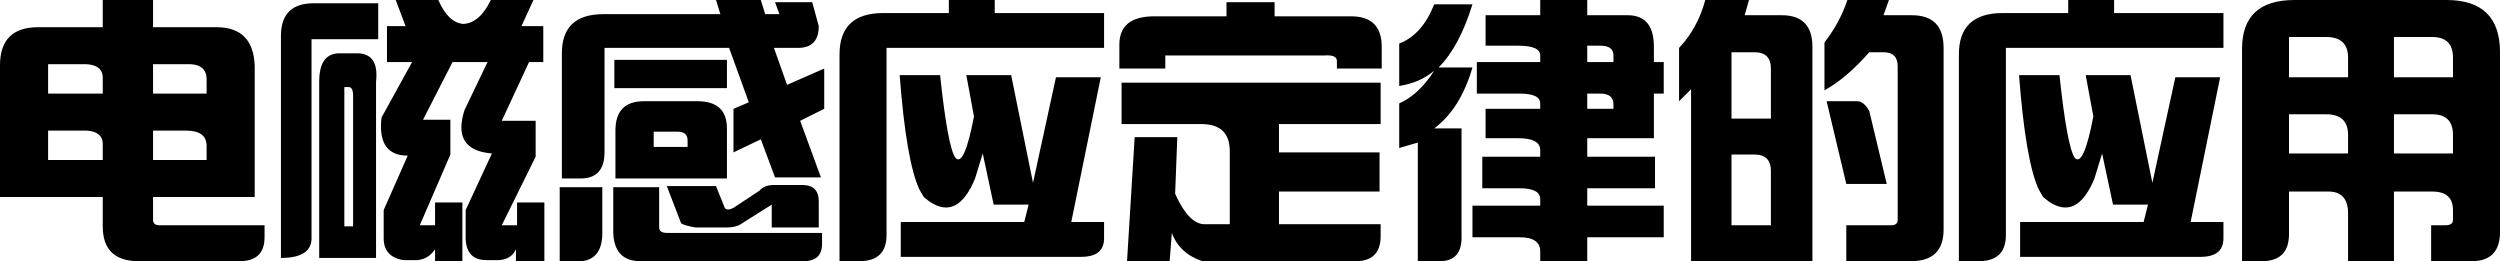 <svg width="737" height="77" xmlns="http://www.w3.org/2000/svg" xmlns:xlink="http://www.w3.org/1999/xlink" xml:space="preserve" overflow="hidden"><defs><clipPath id="clip0"><rect x="2057" y="1385" width="737" height="77"/></clipPath></defs><g clip-path="url(#clip0)" transform="translate(-2057 -1385)"><path d="M2237.79 1440.18 2251.32 1440.18 2251.32 1452.05C2251.32 1453.12 2252.07 1453.66 2253.58 1453.66L2299.34 1453.66 2299.34 1456.87C2299.34 1460.29 2297.51 1462 2293.86 1462L2245.84 1462C2240.69 1462 2238 1459.22 2237.79 1453.66ZM2222 1440.18 2234.56 1440.18 2234.56 1453.66C2234.56 1458.79 2232.52 1461.57 2228.44 1462L2222 1462ZM2285.16 1439.54 2293.54 1439.54C2296.76 1439.54 2298.37 1441.15 2298.37 1444.35L2298.37 1452.05 2284.51 1452.05 2284.51 1445.32 2274.85 1451.41C2273.77 1451.84 2272.59 1452.05 2271.3 1452.05L2261.96 1452.05C2259.59 1451.63 2258.2 1451.2 2257.77 1450.77L2253.58 1439.86 2268.08 1439.86 2270.66 1446.28C2271.09 1446.92 2271.94 1446.92 2273.23 1446.28L2280.97 1441.15C2281.83 1440.08 2283.22 1439.54 2285.16 1439.54ZM2567.45 1430.56 2567.45 1451.41 2579.06 1451.41 2579.06 1435.37C2579.06 1432.16 2577.44 1430.56 2574.22 1430.56ZM2249.71 1423.82 2249.71 1428.31 2259.7 1428.31 2259.7 1426.39C2259.7 1424.68 2258.73 1423.82 2256.8 1423.82ZM2102.12 1423.5 2102.12 1432.16 2117.91 1432.16 2117.91 1427.99C2117.91 1425 2115.87 1423.5 2111.78 1423.5ZM2071.18 1423.5 2071.18 1432.16 2087.29 1432.16 2087.29 1427.99C2087.51 1424.78 2085.36 1423.29 2080.85 1423.5ZM2762.74 1418.69 2762.74 1430.24 2780.14 1430.24 2780.14 1424.78C2780.14 1420.72 2778.1 1418.69 2774.02 1418.69ZM2731.8 1418.69 2731.8 1430.24 2749.21 1430.24 2749.21 1424.78C2749.21 1420.72 2747.06 1418.69 2742.76 1418.69ZM2595.49 1414.84 2604.51 1414.84C2605.8 1414.84 2606.98 1415.8 2608.06 1417.72L2613.21 1439.22 2601.29 1439.22ZM2246.81 1414.84 2262.6 1414.84C2268.4 1414.84 2271.3 1417.51 2271.3 1422.86L2271.3 1437.62 2238.43 1437.62 2238.43 1423.5C2238.43 1417.72 2241.22 1414.84 2246.81 1414.84ZM2524.92 1412.59 2524.92 1417.08 2532.65 1417.08 2532.65 1415.8C2532.65 1413.66 2531.36 1412.59 2528.78 1412.59ZM2158.51 1410.67 2158.51 1451.73 2161.09 1451.73 2161.09 1413.23C2161.09 1411.52 2160.66 1410.67 2159.8 1410.67ZM2387.64 1409.38 2464.01 1409.38 2464.01 1421.57 2434.04 1421.57 2434.04 1429.92 2463.69 1429.92 2463.69 1441.47 2434.04 1441.47 2434.04 1451.09 2464.01 1451.09 2464.01 1454.62C2464.01 1459.54 2461.54 1462 2456.6 1462L2411.48 1462C2406.97 1460.5 2403.96 1457.72 2402.46 1453.66L2401.81 1462 2389.25 1462 2391.5 1425.43 2404.07 1425.43 2403.43 1442.11C2406 1447.88 2408.8 1450.88 2411.8 1451.09L2419.54 1451.09 2419.54 1429.6C2419.54 1424.25 2416.75 1421.57 2411.16 1421.57L2387.64 1421.57ZM2652.21 1407.14 2664.13 1407.14C2665.63 1421.25 2667.14 1429.38 2668.64 1431.52 2670.36 1433.45 2672.19 1429.38 2674.12 1419.33L2671.86 1407.14 2685.08 1407.14 2691.52 1438.9 2698.29 1407.78 2711.5 1407.78 2702.8 1450.45 2712.47 1450.45 2712.47 1455.26C2712.47 1458.9 2710.21 1460.72 2705.7 1460.72L2652.53 1460.72 2652.53 1450.45 2688.94 1450.45 2690.23 1445.32 2679.92 1445.32 2676.7 1430.24 2674.44 1437.62C2671.01 1445.96 2666.49 1448.2 2660.91 1444.35L2659.3 1443.07 2658.01 1440.82C2655.43 1435.26 2653.5 1424.03 2652.21 1407.14ZM2322.22 1407.14 2334.14 1407.14C2335.64 1421.25 2337.15 1429.38 2338.65 1431.52 2340.37 1433.45 2342.2 1429.38 2344.13 1419.33L2341.87 1407.14 2355.09 1407.14 2361.53 1438.9 2368.3 1407.78 2381.51 1407.78 2372.81 1450.45 2382.48 1450.45 2382.48 1455.26C2382.48 1458.9 2380.22 1460.72 2375.71 1460.72L2322.54 1460.72 2322.54 1450.45 2358.95 1450.45 2360.24 1445.32 2349.93 1445.32 2346.71 1430.24 2344.45 1437.62C2341.02 1445.96 2336.5 1448.2 2330.92 1444.35L2329.31 1443.07 2328.02 1440.82C2325.44 1435.26 2323.51 1424.03 2322.22 1407.14ZM2102.12 1403.93 2102.12 1412.59 2117.91 1412.59 2117.91 1408.42C2117.91 1405.21 2115.87 1403.71 2111.78 1403.93ZM2071.18 1403.93 2071.18 1412.59 2087.29 1412.59 2087.29 1408.42C2087.51 1405.21 2085.36 1403.71 2080.85 1403.93ZM2238.11 1402.65 2271.3 1402.65 2271.3 1410.99 2238.11 1410.99ZM2157.54 1400.72 2161.73 1400.72C2166.46 1400.51 2168.5 1403.29 2167.86 1409.06L2167.86 1461.04 2151.1 1461.04 2151.1 1409.06C2151.1 1403.29 2153.25 1400.51 2157.54 1400.72ZM2567.45 1400.4 2567.45 1419.97 2579.06 1419.97 2579.06 1405.21C2579.06 1402 2577.44 1400.4 2574.22 1400.4ZM2524.92 1398.47 2524.92 1403.29 2532.65 1403.29 2532.65 1401.36C2532.65 1399.44 2531.36 1398.47 2528.78 1398.47ZM2762.74 1395.91 2762.74 1407.78 2780.14 1407.78 2780.14 1402C2780.14 1397.94 2778.1 1395.91 2774.02 1395.91ZM2731.8 1395.91 2731.8 1407.78 2749.21 1407.78 2749.21 1402C2749.21 1397.94 2747.06 1395.91 2742.76 1395.91ZM2479.8 1386.28 2491.08 1386.28C2488.5 1394.62 2485.17 1400.83 2481.09 1404.89L2491.08 1404.89C2488.72 1413.02 2484.96 1419.01 2479.8 1422.86L2487.86 1422.86 2487.86 1454.3C2488.07 1459.43 2485.92 1462 2481.41 1462L2474.97 1462 2474.97 1427.03 2469.49 1428.63 2469.49 1415.48C2473.36 1413.77 2476.79 1410.56 2479.8 1405.85 2477.01 1408.21 2473.57 1409.7 2469.49 1410.35L2469.49 1397.83C2474 1396.12 2477.44 1392.27 2479.8 1386.28ZM2149.49 1385.96 2168.5 1385.96 2168.5 1396.55 2148.84 1396.55 2148.84 1455.58C2148.63 1459.22 2145.62 1461.04 2139.82 1461.04L2139.82 1395.59C2139.82 1389.17 2143.04 1385.96 2149.49 1385.96ZM2418.57 1385.64 2432.75 1385.64 2432.75 1389.81 2455.31 1389.81C2461.32 1389.81 2464.33 1392.81 2464.33 1398.8L2464.33 1405.21 2451.12 1405.21 2451.12 1402.97C2451.12 1401.68 2449.83 1401.15 2447.25 1401.36L2400.53 1401.36 2400.53 1405.21 2386.99 1405.21 2386.99 1398.15C2386.99 1392.59 2390.43 1389.81 2397.3 1389.81L2418.57 1389.81ZM2733.42 1385 2778.21 1385C2788.74 1385 2794 1390.13 2794 1400.4L2794 1453.98C2793.79 1459.33 2790.99 1462 2785.62 1462L2773.7 1462 2773.7 1451.41 2777.89 1451.41C2779.39 1451.41 2780.14 1450.88 2780.14 1449.81L2780.14 1446.92C2780.14 1443.28 2778.1 1441.47 2774.02 1441.47L2762.74 1441.47 2762.74 1462 2749.21 1462 2749.21 1447.88C2749.21 1443.39 2747.06 1441.25 2742.76 1441.47L2731.8 1441.47 2731.8 1453.98C2731.8 1459.33 2729.12 1462 2723.75 1462L2717.95 1462 2717.95 1399.44C2717.95 1389.81 2723.1 1385 2733.42 1385ZM2666.71 1385 2680.24 1385 2680.24 1388.85 2712.47 1388.85 2712.47 1399.12 2648.34 1399.12 2648.34 1454.3C2648.34 1459.43 2645.65 1462 2640.28 1462L2634.48 1462 2634.48 1401.04C2634.48 1392.91 2638.78 1388.85 2647.37 1388.85L2666.71 1388.85ZM2601.61 1385 2613.86 1385 2612.25 1389.49 2620.63 1389.49C2626.86 1389.49 2629.97 1392.7 2629.97 1399.12L2629.97 1452.7C2629.97 1458.9 2626.75 1462 2620.3 1462L2601.29 1462 2601.29 1451.41 2614.5 1451.41C2615.79 1451.41 2616.44 1450.88 2616.44 1449.81L2616.44 1404.57C2616.44 1401.79 2615.04 1400.4 2612.25 1400.4L2608.06 1400.4C2603.55 1405.53 2599.14 1409.28 2594.85 1411.63L2594.85 1397.51C2597.85 1393.66 2600.11 1389.49 2601.61 1385ZM2559.72 1385 2572.61 1385 2571.32 1389.49 2582.28 1389.49C2588.29 1389.49 2591.3 1392.59 2591.3 1398.8L2591.3 1462 2555.53 1462 2555.53 1411.31 2551.99 1414.84 2551.99 1399.12C2555.64 1395.27 2558.22 1390.56 2559.72 1385ZM2511.06 1385 2524.92 1385 2524.92 1389.49 2536.84 1389.49C2542 1389.49 2544.57 1392.59 2544.57 1398.8L2544.57 1403.29 2547.47 1403.29 2547.47 1412.59 2544.57 1412.59 2544.57 1425.75 2524.92 1425.75 2524.92 1431.2 2544.9 1431.2 2544.9 1440.5 2524.92 1440.5 2524.92 1445.64 2547.47 1445.64 2547.47 1454.94 2524.92 1454.94 2524.92 1462 2511.06 1462 2511.06 1459.11C2511.06 1456.33 2509.02 1454.94 2504.94 1454.94L2491.08 1454.94 2491.08 1445.64 2511.06 1445.64 2511.06 1443.71C2511.06 1441.57 2509.02 1440.5 2504.94 1440.5L2493.98 1440.5 2493.98 1431.2 2511.06 1431.2 2511.06 1429.27C2511.06 1426.92 2508.91 1425.75 2504.61 1425.75L2494.95 1425.75 2494.95 1417.08 2511.06 1417.08 2511.06 1415.48C2511.06 1413.55 2509.02 1412.59 2504.94 1412.59L2492.37 1412.59 2492.37 1403.29 2511.06 1403.29 2511.06 1401.36C2511.06 1399.44 2508.91 1398.47 2504.61 1398.47L2494.95 1398.47 2494.95 1389.49 2511.06 1389.49ZM2336.72 1385 2350.25 1385 2350.25 1388.85 2382.48 1388.85 2382.48 1399.12 2318.35 1399.12 2318.35 1454.3C2318.35 1459.43 2315.66 1462 2310.29 1462L2304.49 1462 2304.49 1401.04C2304.49 1392.91 2308.79 1388.85 2317.38 1388.85L2336.72 1388.85ZM2268.08 1385 2281.29 1385 2282.58 1389.17 2286.77 1389.17 2285.48 1385.64 2296.44 1385.64 2298.37 1392.7C2298.37 1396.98 2296.33 1399.12 2292.25 1399.12L2285.16 1399.12 2289.02 1410.02 2299.98 1405.21 2299.98 1417.08 2292.89 1420.61 2299.01 1437.3 2285.48 1437.3 2281.29 1426.07 2273.23 1429.92 2273.23 1417.08 2277.75 1415.16 2271.94 1399.12 2235.21 1399.12 2235.21 1429.92C2235.21 1435.05 2232.84 1437.62 2228.12 1437.62L2222.64 1437.62 2222.64 1400.72C2222.64 1393.02 2226.72 1389.17 2234.89 1389.17L2269.37 1389.17ZM2173.66 1385 2186.22 1385C2188.16 1389.49 2190.63 1391.84 2193.64 1392.06 2196.86 1391.84 2199.54 1389.49 2201.69 1385L2214.26 1385 2210.72 1392.7 2217.16 1392.7 2217.16 1403.29 2212.97 1403.29 2204.92 1420.61 2214.91 1420.61 2214.91 1431.2 2204.92 1451.41 2209.43 1451.41 2209.43 1444.68 2217.48 1444.68 2217.48 1462 2209.1 1462 2209.1 1458.47C2208.25 1460.4 2206.63 1461.47 2204.27 1461.68L2200.4 1461.68C2196.54 1461.68 2194.5 1459.65 2194.28 1455.58L2194.28 1446.92 2202.02 1430.24C2194.07 1429.6 2191.38 1425.32 2193.96 1417.4L2200.73 1403.29 2190.41 1403.29 2181.71 1420.29 2189.77 1420.29 2189.77 1430.56 2180.75 1451.41 2185.26 1451.41 2185.26 1444.68 2193.31 1444.68 2193.31 1462 2185.26 1462 2185.26 1458.47C2183.97 1460.4 2182.25 1461.47 2180.1 1461.68L2175.91 1461.68C2172.05 1461.04 2170.11 1458.9 2170.11 1455.26L2170.11 1446.92 2177.2 1430.88C2171.19 1430.88 2168.61 1427.14 2169.47 1419.65L2178.49 1403.29 2171.08 1403.29 2171.08 1392.7 2176.56 1392.7ZM2087.29 1385 2102.12 1385 2102.12 1393.02 2120.81 1393.02C2128.11 1393.02 2131.87 1396.87 2132.09 1404.57L2132.09 1443.07 2102.12 1443.07 2102.12 1449.81C2102.12 1450.88 2102.76 1451.41 2104.05 1451.41L2134.99 1451.41 2134.99 1454.94C2134.99 1459.65 2132.52 1462 2127.57 1462L2097.93 1462C2090.84 1462 2087.29 1458.58 2087.29 1451.73L2087.29 1443.07 2057 1443.07 2057 1404.25C2057 1396.76 2060.76 1393.02 2068.28 1393.02L2087.29 1393.02Z" fill-rule="evenodd"/></g></svg>